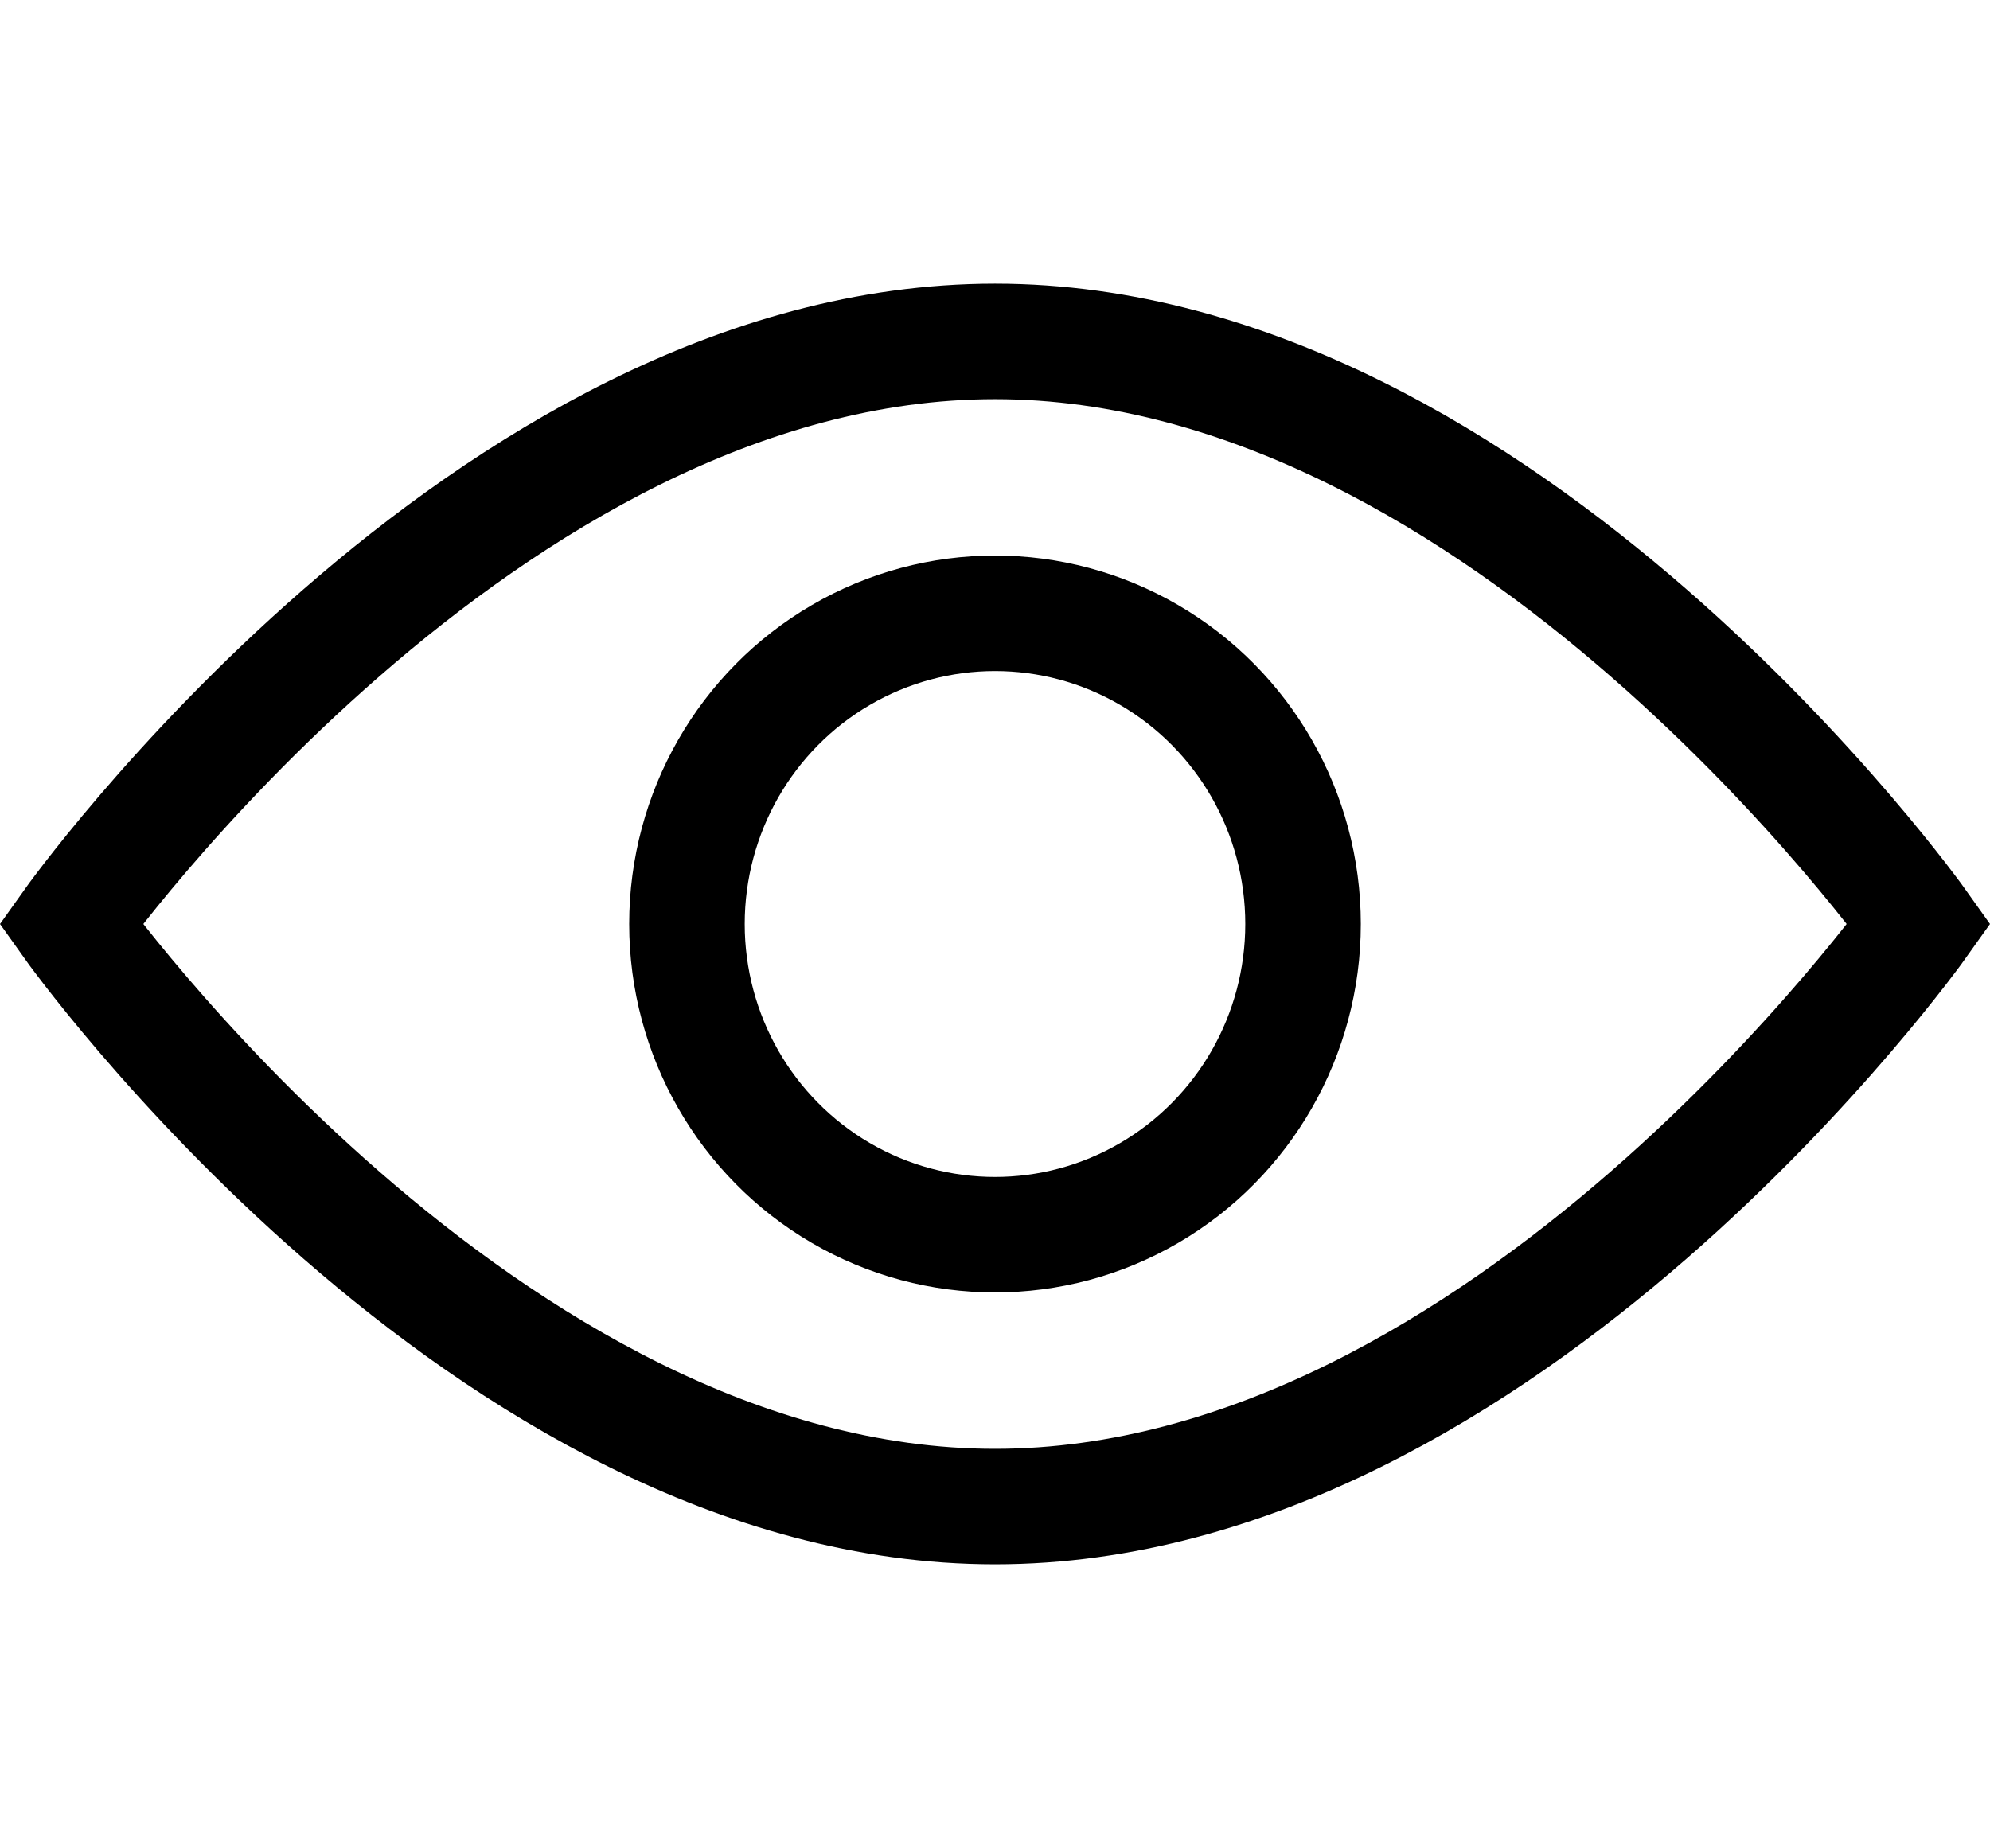 <svg id="Layer_10" data-name="Layer 10" xmlns="http://www.w3.org/2000/svg" viewBox="0 0 25.84 24"><defs><style>.cls-1,.cls-2{fill:none;}.cls-1{stroke:#000;stroke-miterlimit:10;stroke-width:1.5px;}</style></defs><ellipse class="cls-1" cx="12.92" cy="12" rx="4" ry="4.035"/><path class="cls-1" d="M24,12s-5.373,7.566-12,7.566S0,12,0,12,5.373,4.434,12,4.434,24,12,24,12Z" transform="translate(0.92)"/><rect class="cls-2" x="0.92" width="24" height="24"/></svg>